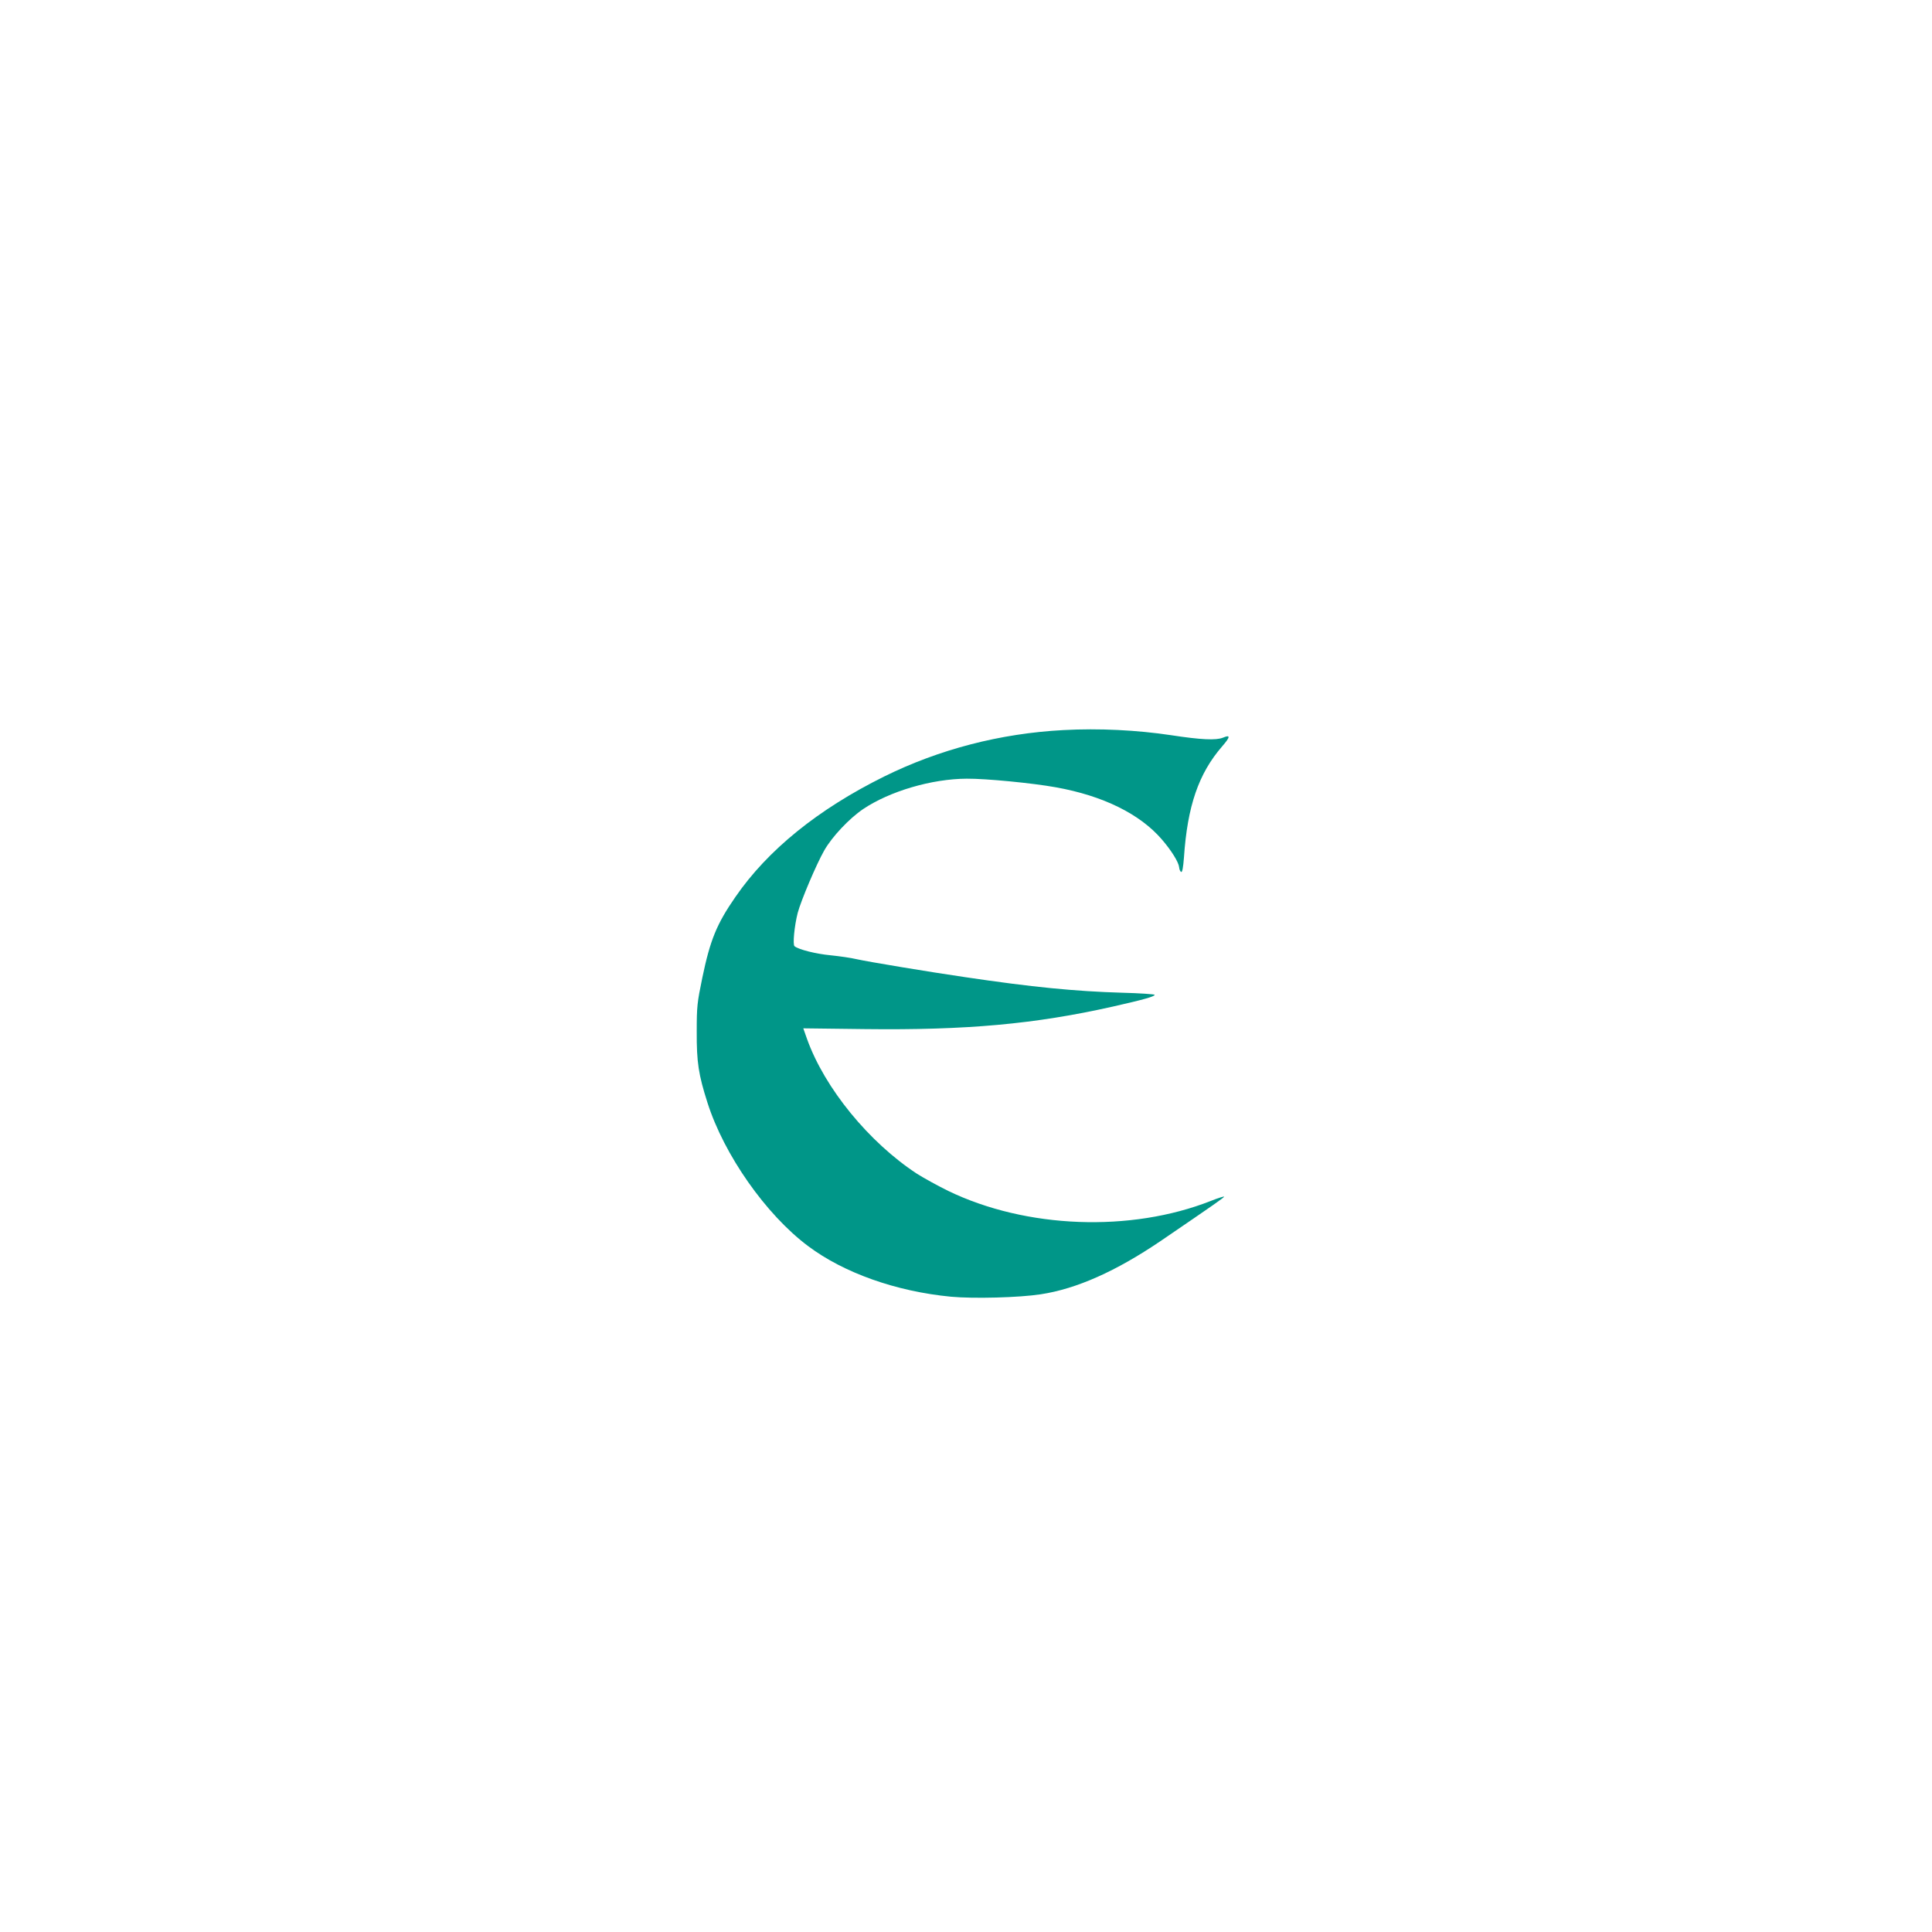 <?xml version="1.0" standalone="no"?>
<!DOCTYPE svg PUBLIC "-//W3C//DTD SVG 20010904//EN"
 "http://www.w3.org/TR/2001/REC-SVG-20010904/DTD/svg10.dtd">
<svg version="1.0" xmlns="http://www.w3.org/2000/svg"
 width="1280pt" height="1280pt" viewBox="0 0 1280 1280"
 preserveAspectRatio="xMidYMid meet">
<g transform="translate(0,1280) scale(0.1,-0.1)"
fill="#009688" stroke="none">
<path d="M7045 7963 c-417 -22 -822 -127 -1188 -308 -438 -217 -771 -487 -985
-798 -124 -179 -167 -285 -219 -535 -34 -165 -37 -189 -37 -357 -1 -203 12
-285 71 -470 110 -346 387 -741 666 -950 237 -178 583 -301 947 -336 151 -14
452 -6 595 16 238 36 499 153 793 352 365 249 421 288 422 295 0 3 -39 -9 -87
-28 -532 -210 -1224 -184 -1741 66 -67 33 -160 84 -206 113 -319 209 -612 567
-729 893 l-25 71 408 -5 c673 -8 1126 33 1642 149 204 46 278 67 278 78 0 4
-98 11 -217 14 -308 9 -594 37 -1038 103 -240 35 -637 101 -719 119 -37 9
-115 20 -173 26 -97 9 -212 38 -239 60 -13 10 -1 135 21 221 22 82 123 321
176 414 52 91 165 211 258 274 176 118 454 200 686 201 127 1 435 -29 590 -57
313 -56 558 -177 703 -346 63 -73 110 -149 114 -183 1 -16 8 -30 14 -32 7 -2
13 30 18 96 23 341 97 556 253 736 55 63 56 79 6 58 -46 -19 -147 -14 -343 16
-226 34 -480 47 -715 34z"/>
</g>
</svg>
